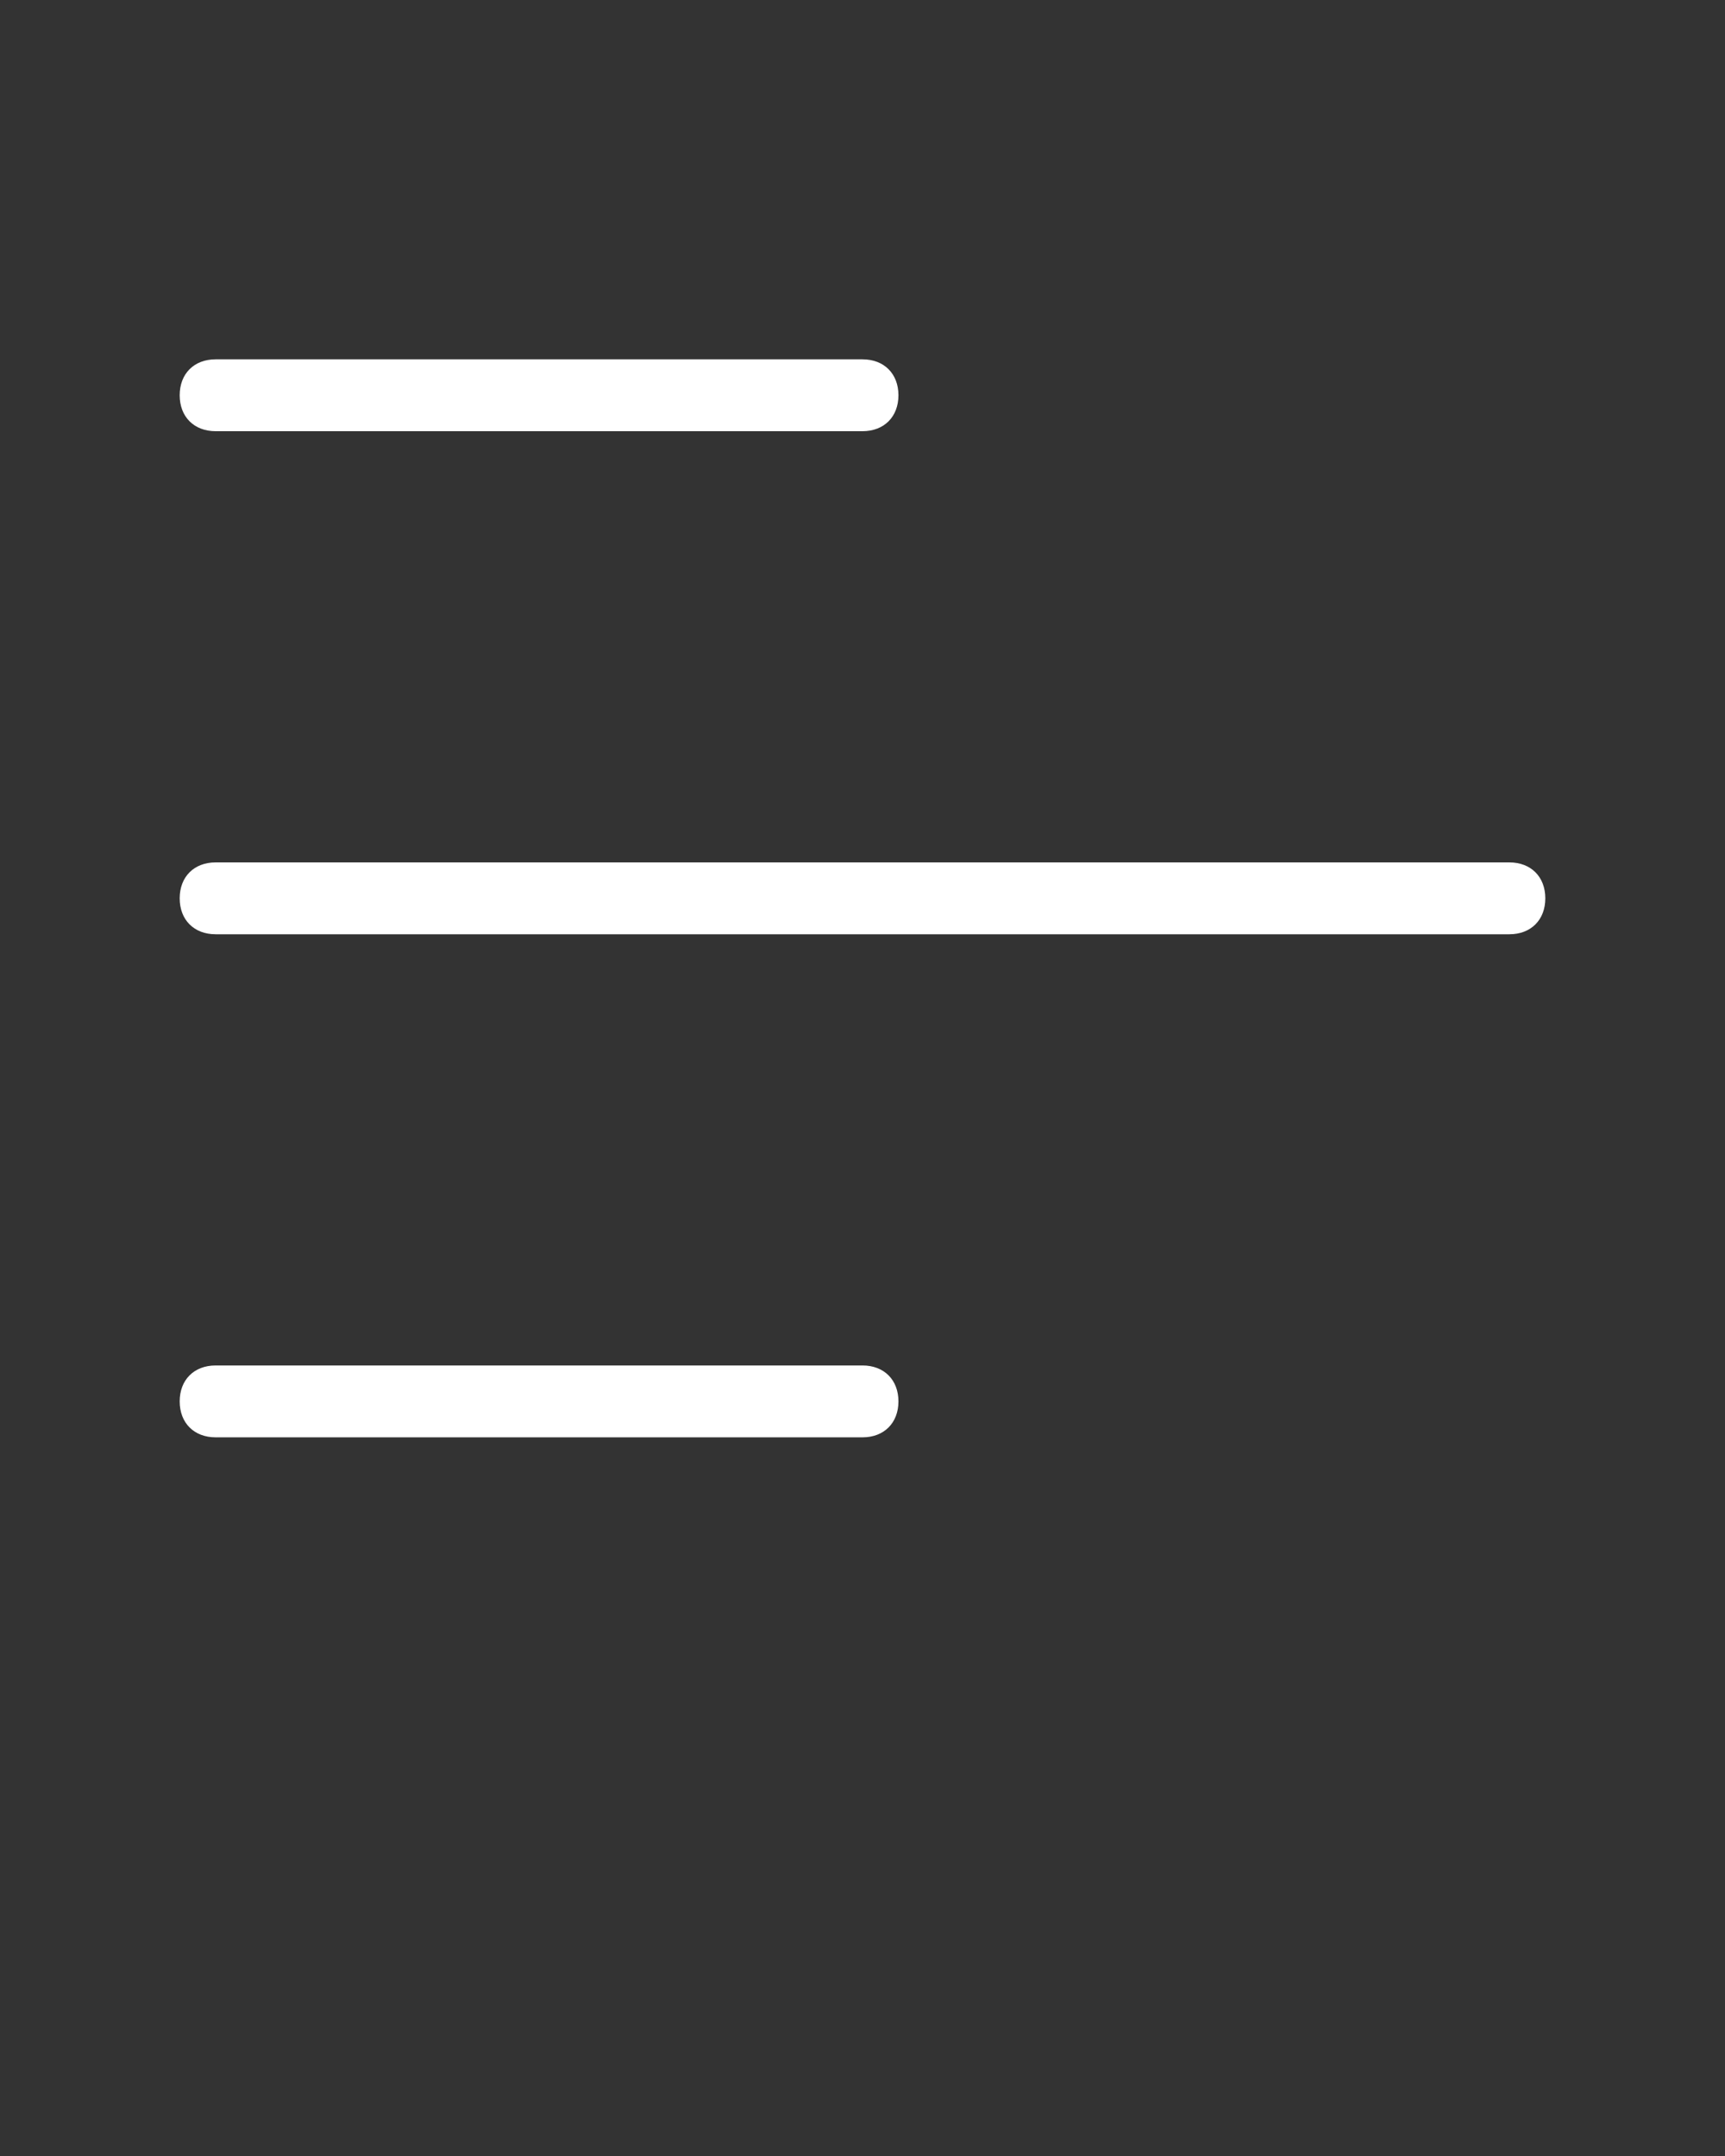 <?xml version="1.0" encoding="UTF-8"?> <!-- Generator: Adobe Illustrator 25.3.1, SVG Export Plug-In . SVG Version: 6.00 Build 0) --> <svg xmlns="http://www.w3.org/2000/svg" xmlns:xlink="http://www.w3.org/1999/xlink" id="Слой_1" x="0px" y="0px" viewBox="0 0 24 30" style="enable-background:new 0 0 24 30;" xml:space="preserve"><rect x="0" y="0" width="24" height="30" fill="#333333" stroke="none"/> <style type="text/css"> .st0{fill:#FFFFFF;} </style> <g> <g> <path class="st0" d="M12,6H3C2.7,6,2.5,5.8,2.5,5.5S2.7,5,3,5h9c0.3,0,0.5,0.2,0.5,0.5S12.3,6,12,6z"></path> </g> <g> <path class="st0" d="M21,13H3c-0.3,0-0.5-0.2-0.5-0.5S2.7,12,3,12h18c0.3,0,0.5,0.2,0.5,0.5S21.3,13,21,13z"></path> </g> <g> <path class="st0" d="M12,20H3c-0.3,0-0.5-0.2-0.5-0.5S2.7,19,3,19h9c0.3,0,0.5,0.2,0.5,0.5S12.3,20,12,20z"></path> </g> </g> </svg> 